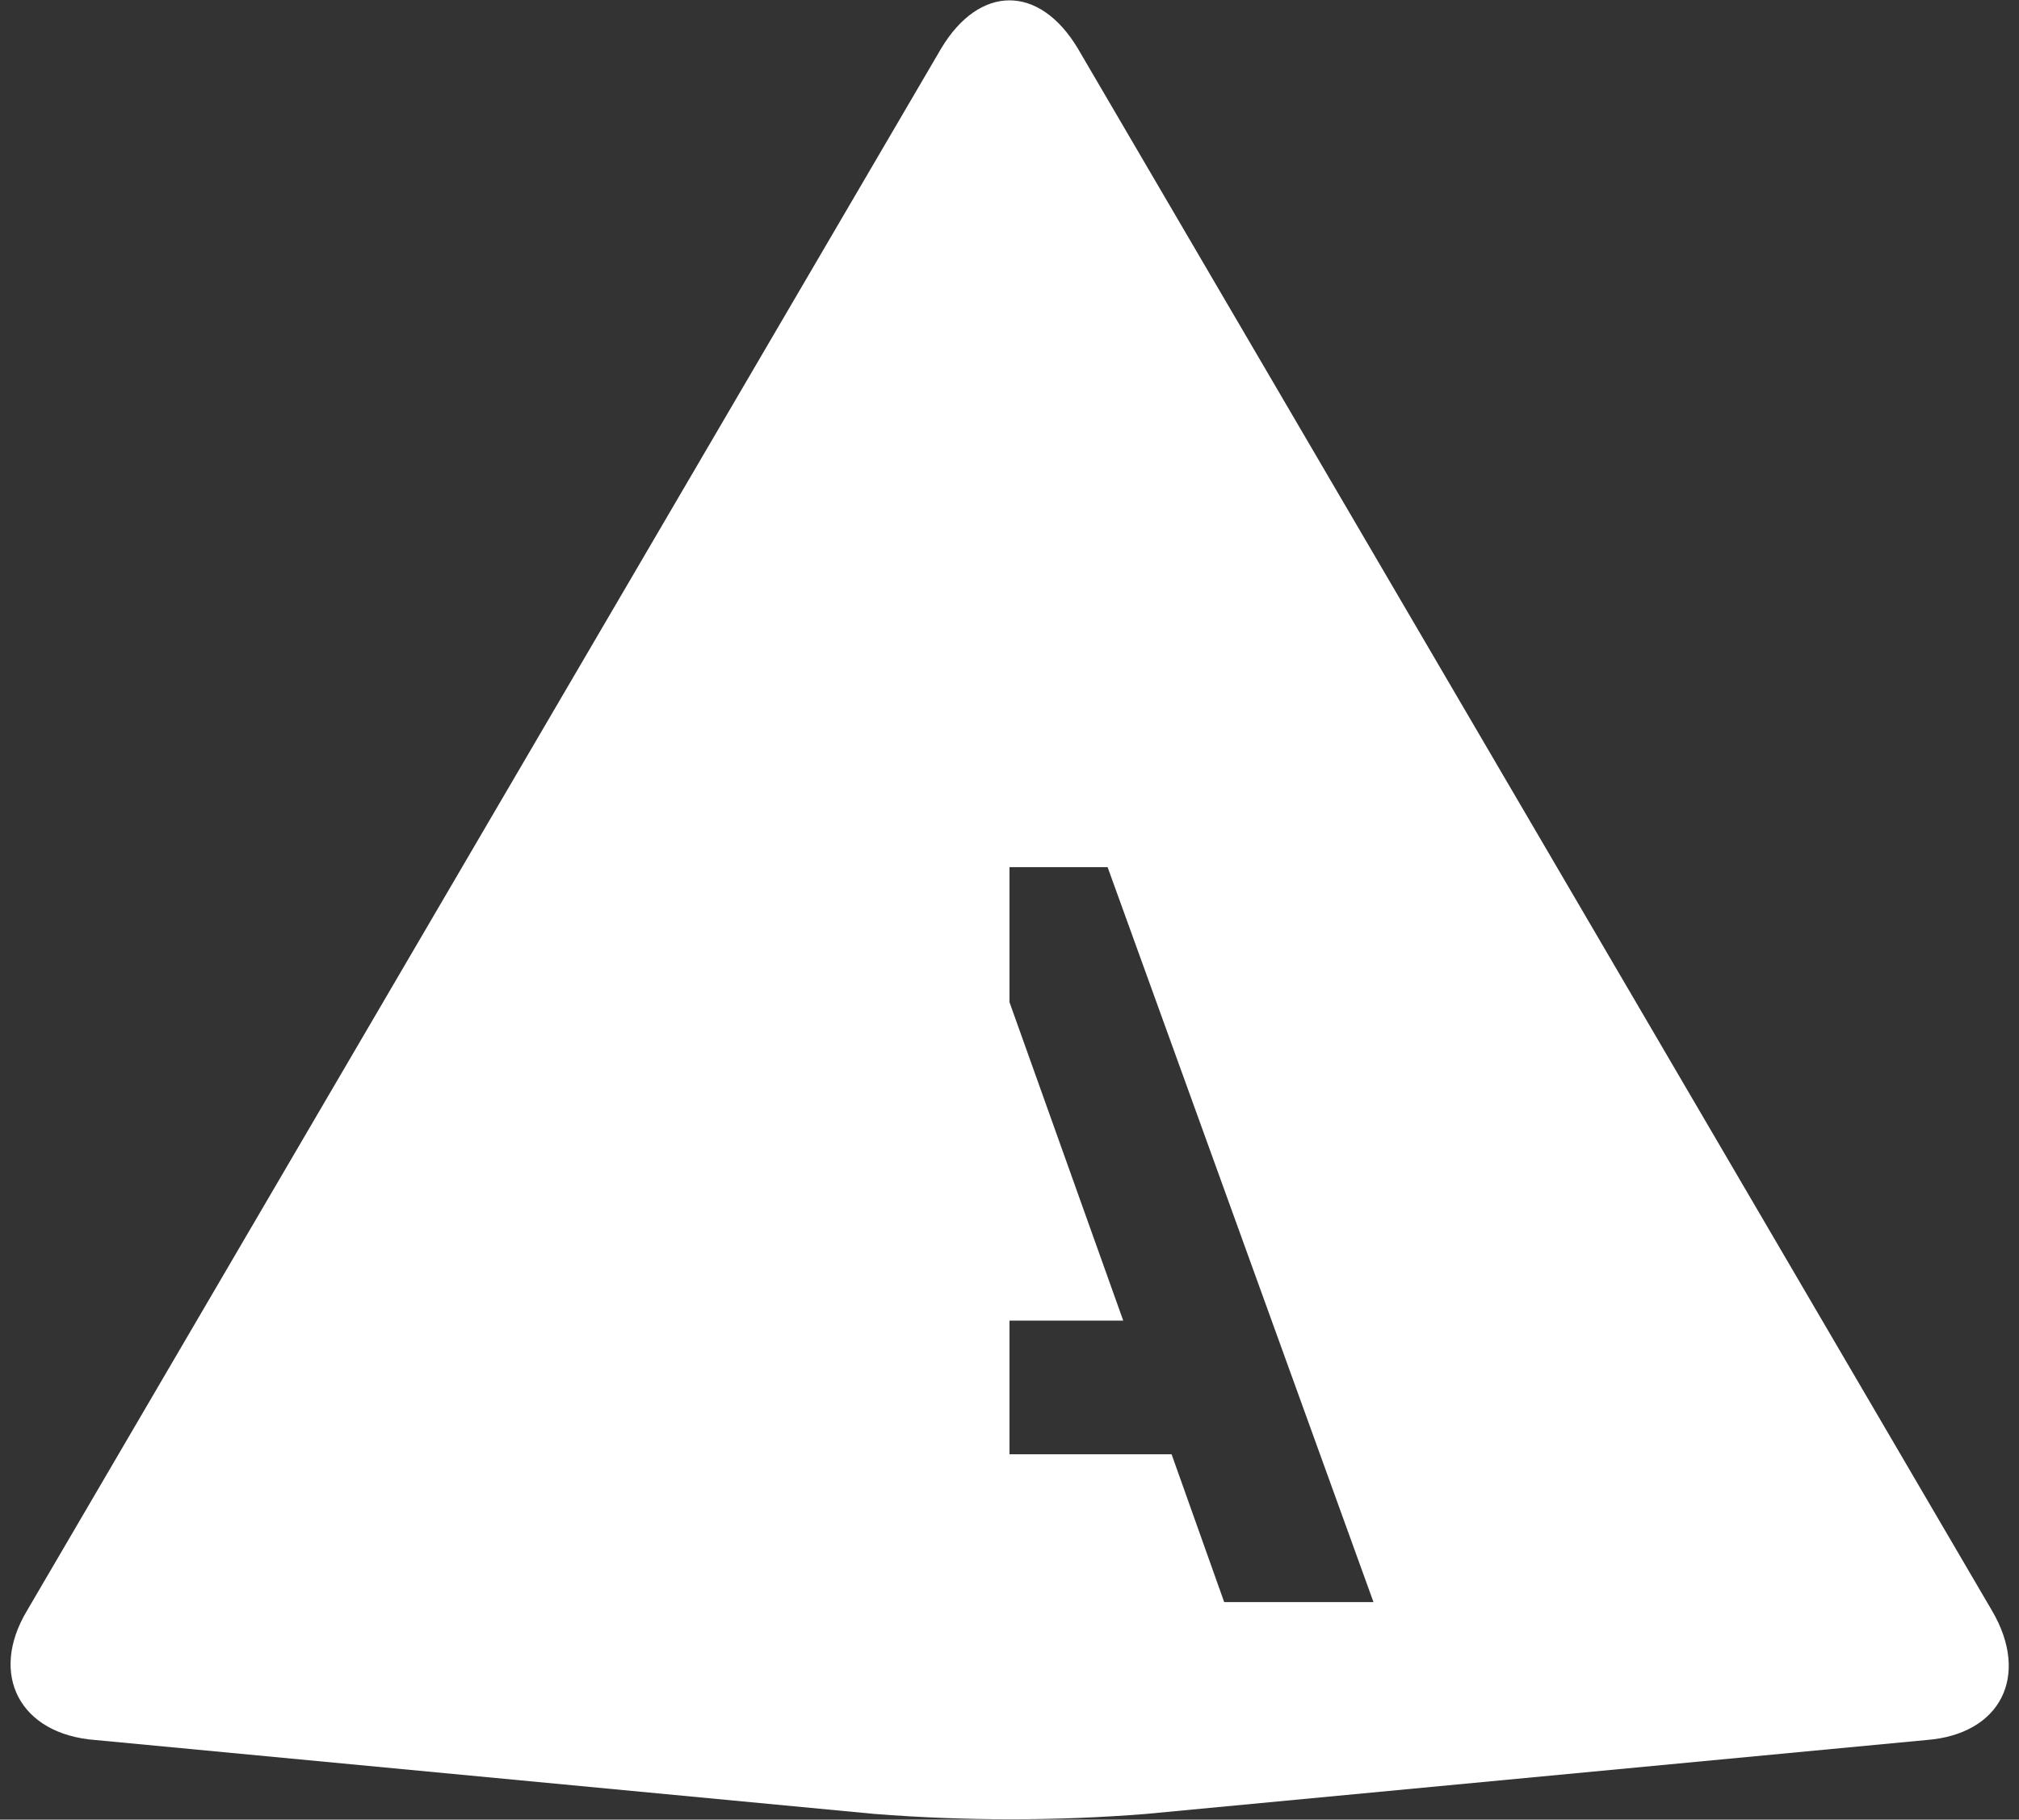 <svg xmlns="http://www.w3.org/2000/svg" viewBox="0 0 142 128"><rect x="0" y="0" width="142" height="128" fill="#333333" stroke="none"/><path d="M140.1 113.3 75.8 3.4c-2.7-4.5-6.9-4.5-9.6 0L1.9 113.3c-2.7 4.5-.5 8.7 4.8 9.1l54.8 5.2c6.4.5 12.8.5 19.1 0l54.9-5.2c5.2-.4 7.3-4.5 4.6-9.1Zm-54-.6-3.7-10.4H71v-9.4h8l-8-22.4V61h6.9l18.7 51.7H86Z" data-name="Layer_1" style="fill:#fff"/></svg>